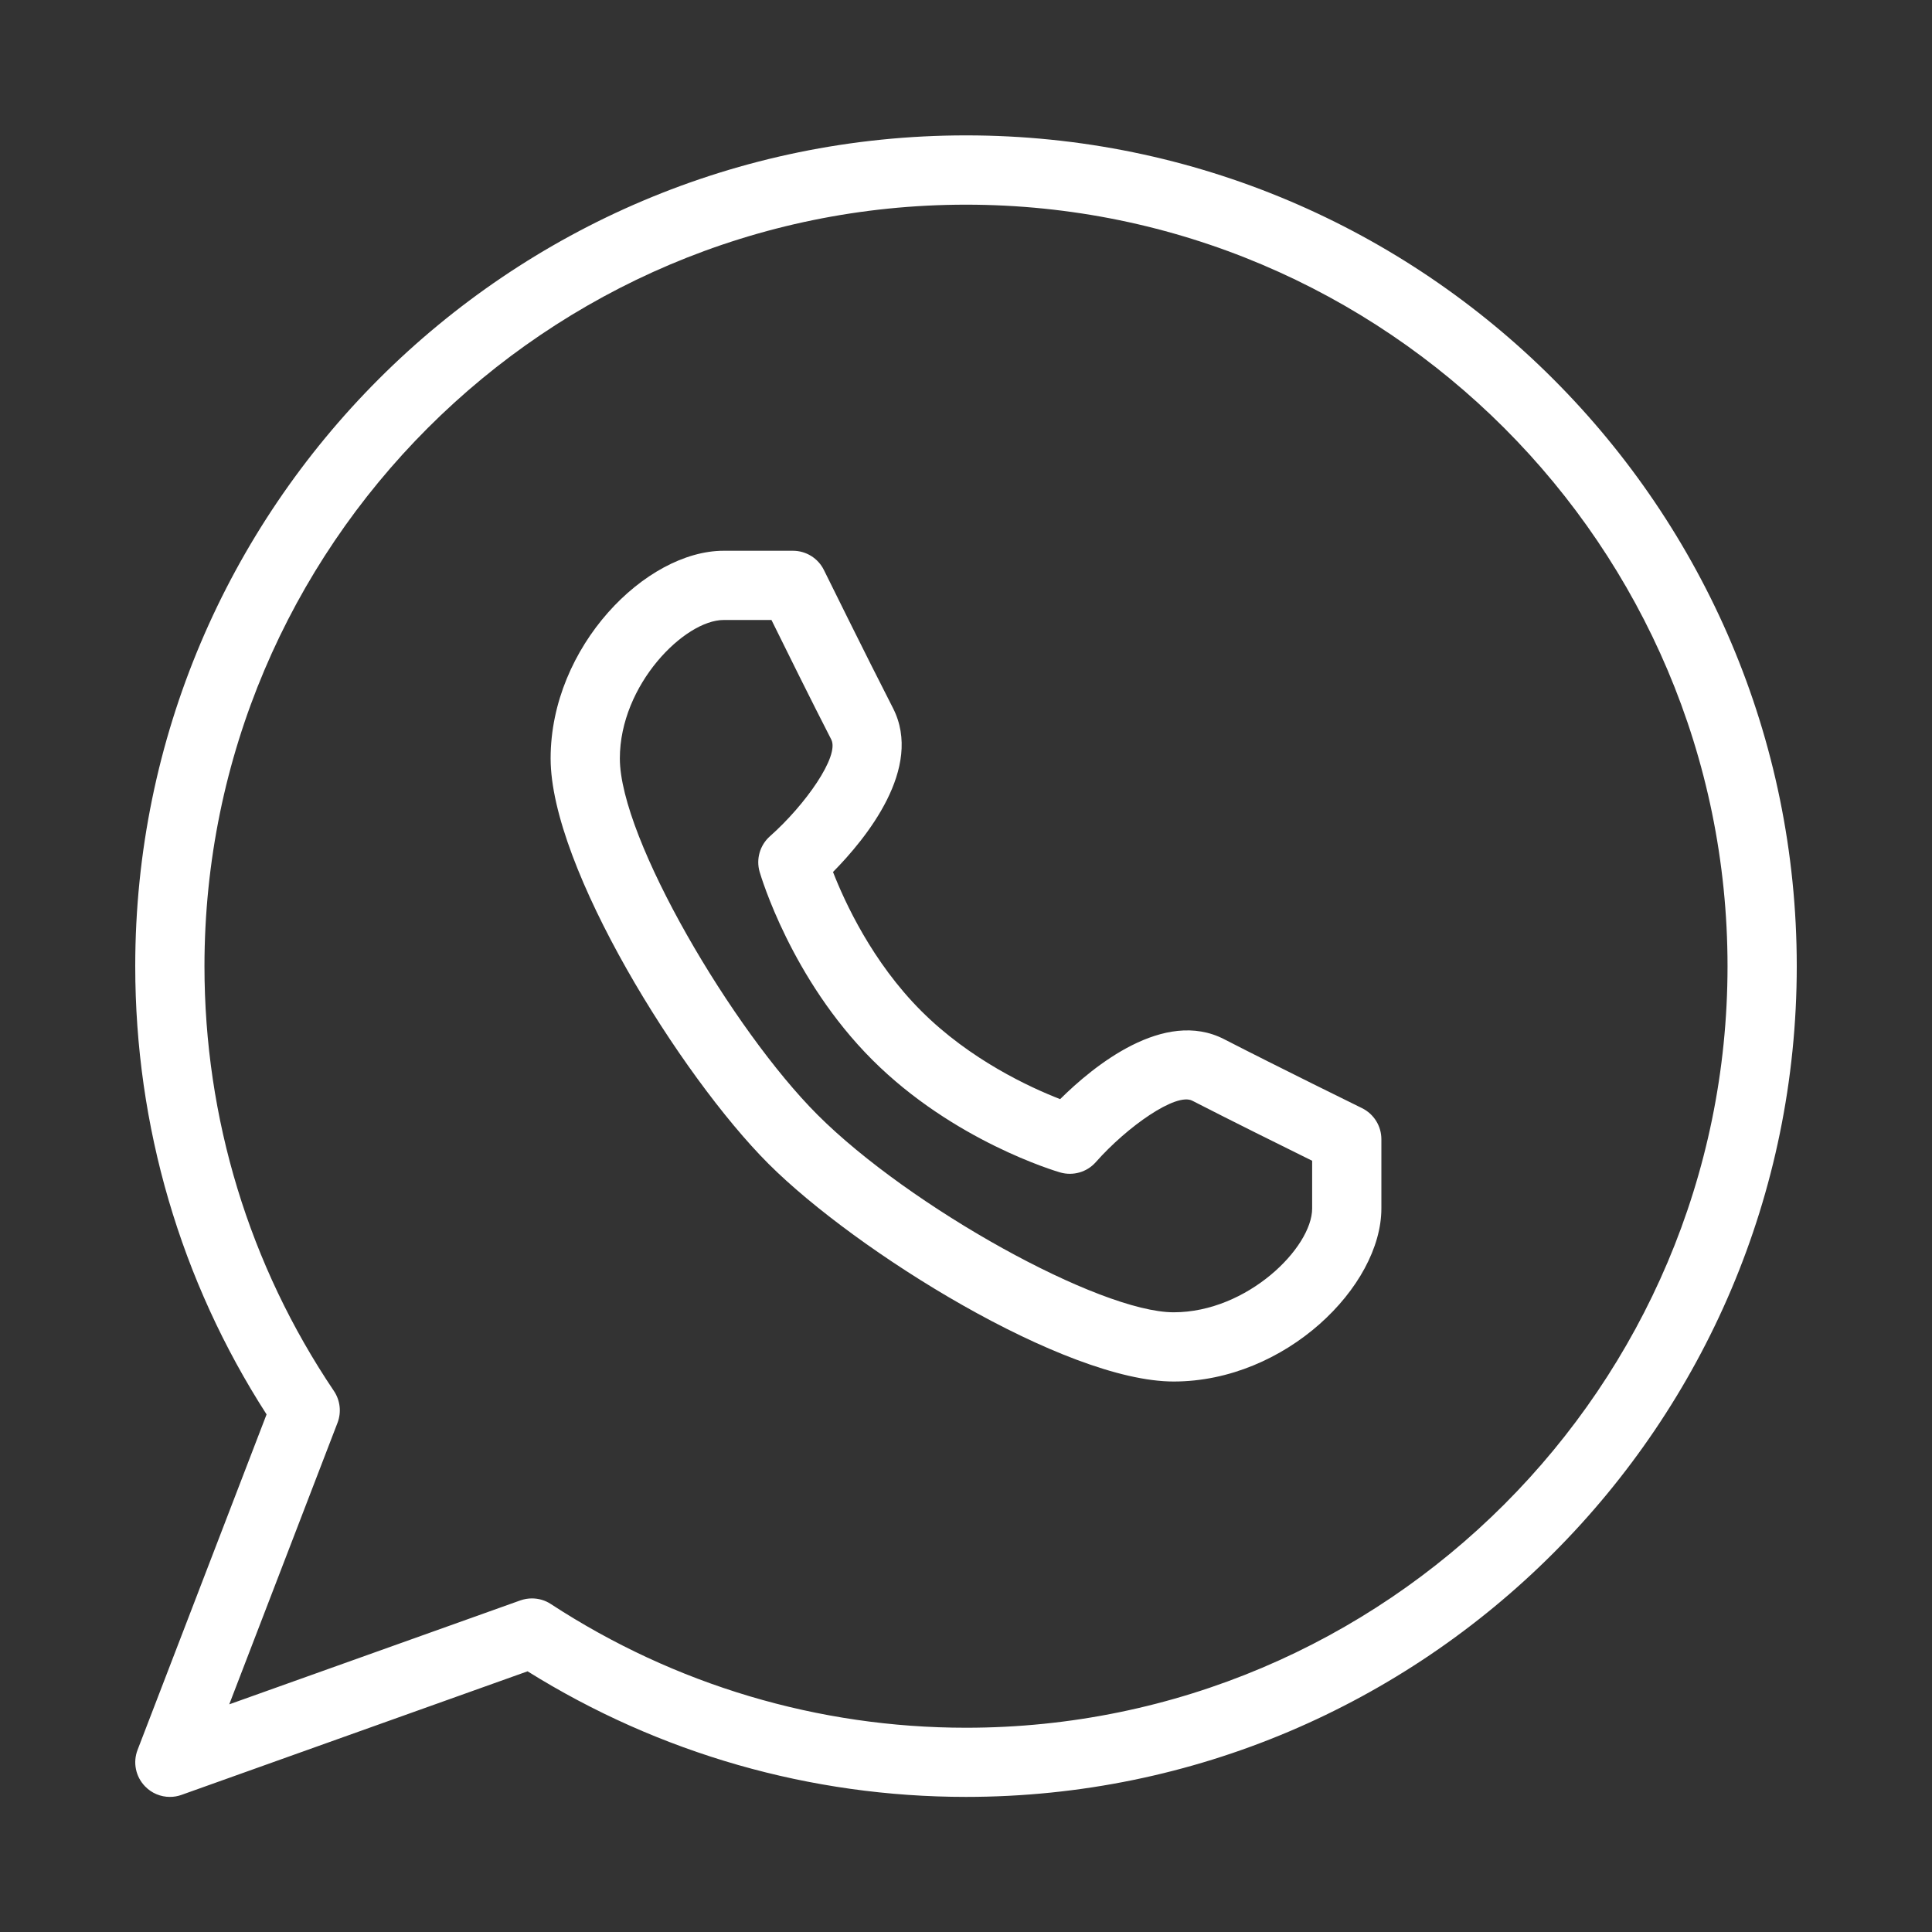 <svg id="Layer_1" enable-background="new 0 0 24 24" viewBox="0 0 24 24" xmlns="http://www.w3.org/2000/svg" width="300" height="300" version="1.1" xmlns:xlink="http://www.w3.org/1999/xlink" xmlns:svgjs="http://svgjs.dev/svgjs"><rect x="0" y="0" width="24" height="24" fill="#333333" stroke="none"/><g width="100%" height="100%" transform="matrix(0.86,0,0,0.86,1.68,1.68)"><g><g><path d="m.5 24.002c-.133 0-.262-.053-.357-.151-.137-.14-.18-.346-.109-.529l1.863-4.845c-1.243-1.931-1.897-4.164-1.897-6.475 0-6.617 5.383-12 12-12s12 5.383 12 12-5.383 12-12 12c-2.244 0-4.429-.626-6.333-1.814l-4.999 1.785c-.055.02-.111.029-.168.029zm5.23-2.867c.096 0 .191.027.273.081 1.79 1.169 3.864 1.787 5.997 1.787 6.065 0 11-4.935 11-11s-4.935-11-11-11-11 4.935-11 11c0 2.198.646 4.32 1.87 6.136.091.135.11.307.052.459l-1.564 4.067 4.204-1.501c.054-.019.111-.029.168-.029z" fill="#ffffff" fill-opacity="1" data-original-color="#000000ff" stroke="none" stroke-opacity="1"/></g><g><path d="m15 18.002c-1.571 0-4.587-1.879-5.854-3.146-1.267-1.268-3.146-4.284-3.146-5.854 0-1.616 1.375-3 2.5-3h1c.19 0 .364.108.448.279.001.001.603 1.225.997 1.993.444.867-.391 1.887-.866 2.368.17.436.567 1.3 1.274 2.007s1.571 1.105 2.007 1.274c.48-.476 1.5-1.312 2.368-.866.768.395 1.991.996 1.992.996.172.085.28.259.28.449v1c0 1.126-1.385 2.5-3 2.5zm-6.5-11c-.565 0-1.5.935-1.5 2 0 1.159 1.634 3.926 2.854 5.146 1.333 1.333 4.074 2.854 5.146 2.854 1.065 0 2-.935 2-1.5v-.689c-.41-.202-1.184-.586-1.729-.866-.234-.126-.945.375-1.396.886-.129.146-.33.202-.514.149-.063-.018-1.544-.456-2.715-1.627s-1.608-2.652-1.627-2.715c-.054-.186.005-.386.149-.514.51-.451 1.008-1.159.886-1.397-.279-.543-.662-1.317-.864-1.727z" fill="#ffffff" fill-opacity="1" data-original-color="#000000ff" stroke="none" stroke-opacity="1"/></g></g><g/><g/><g/><g/><g/><g/><g/><g/><g/><g/><g/><g/><g/><g/><g/></g></svg>